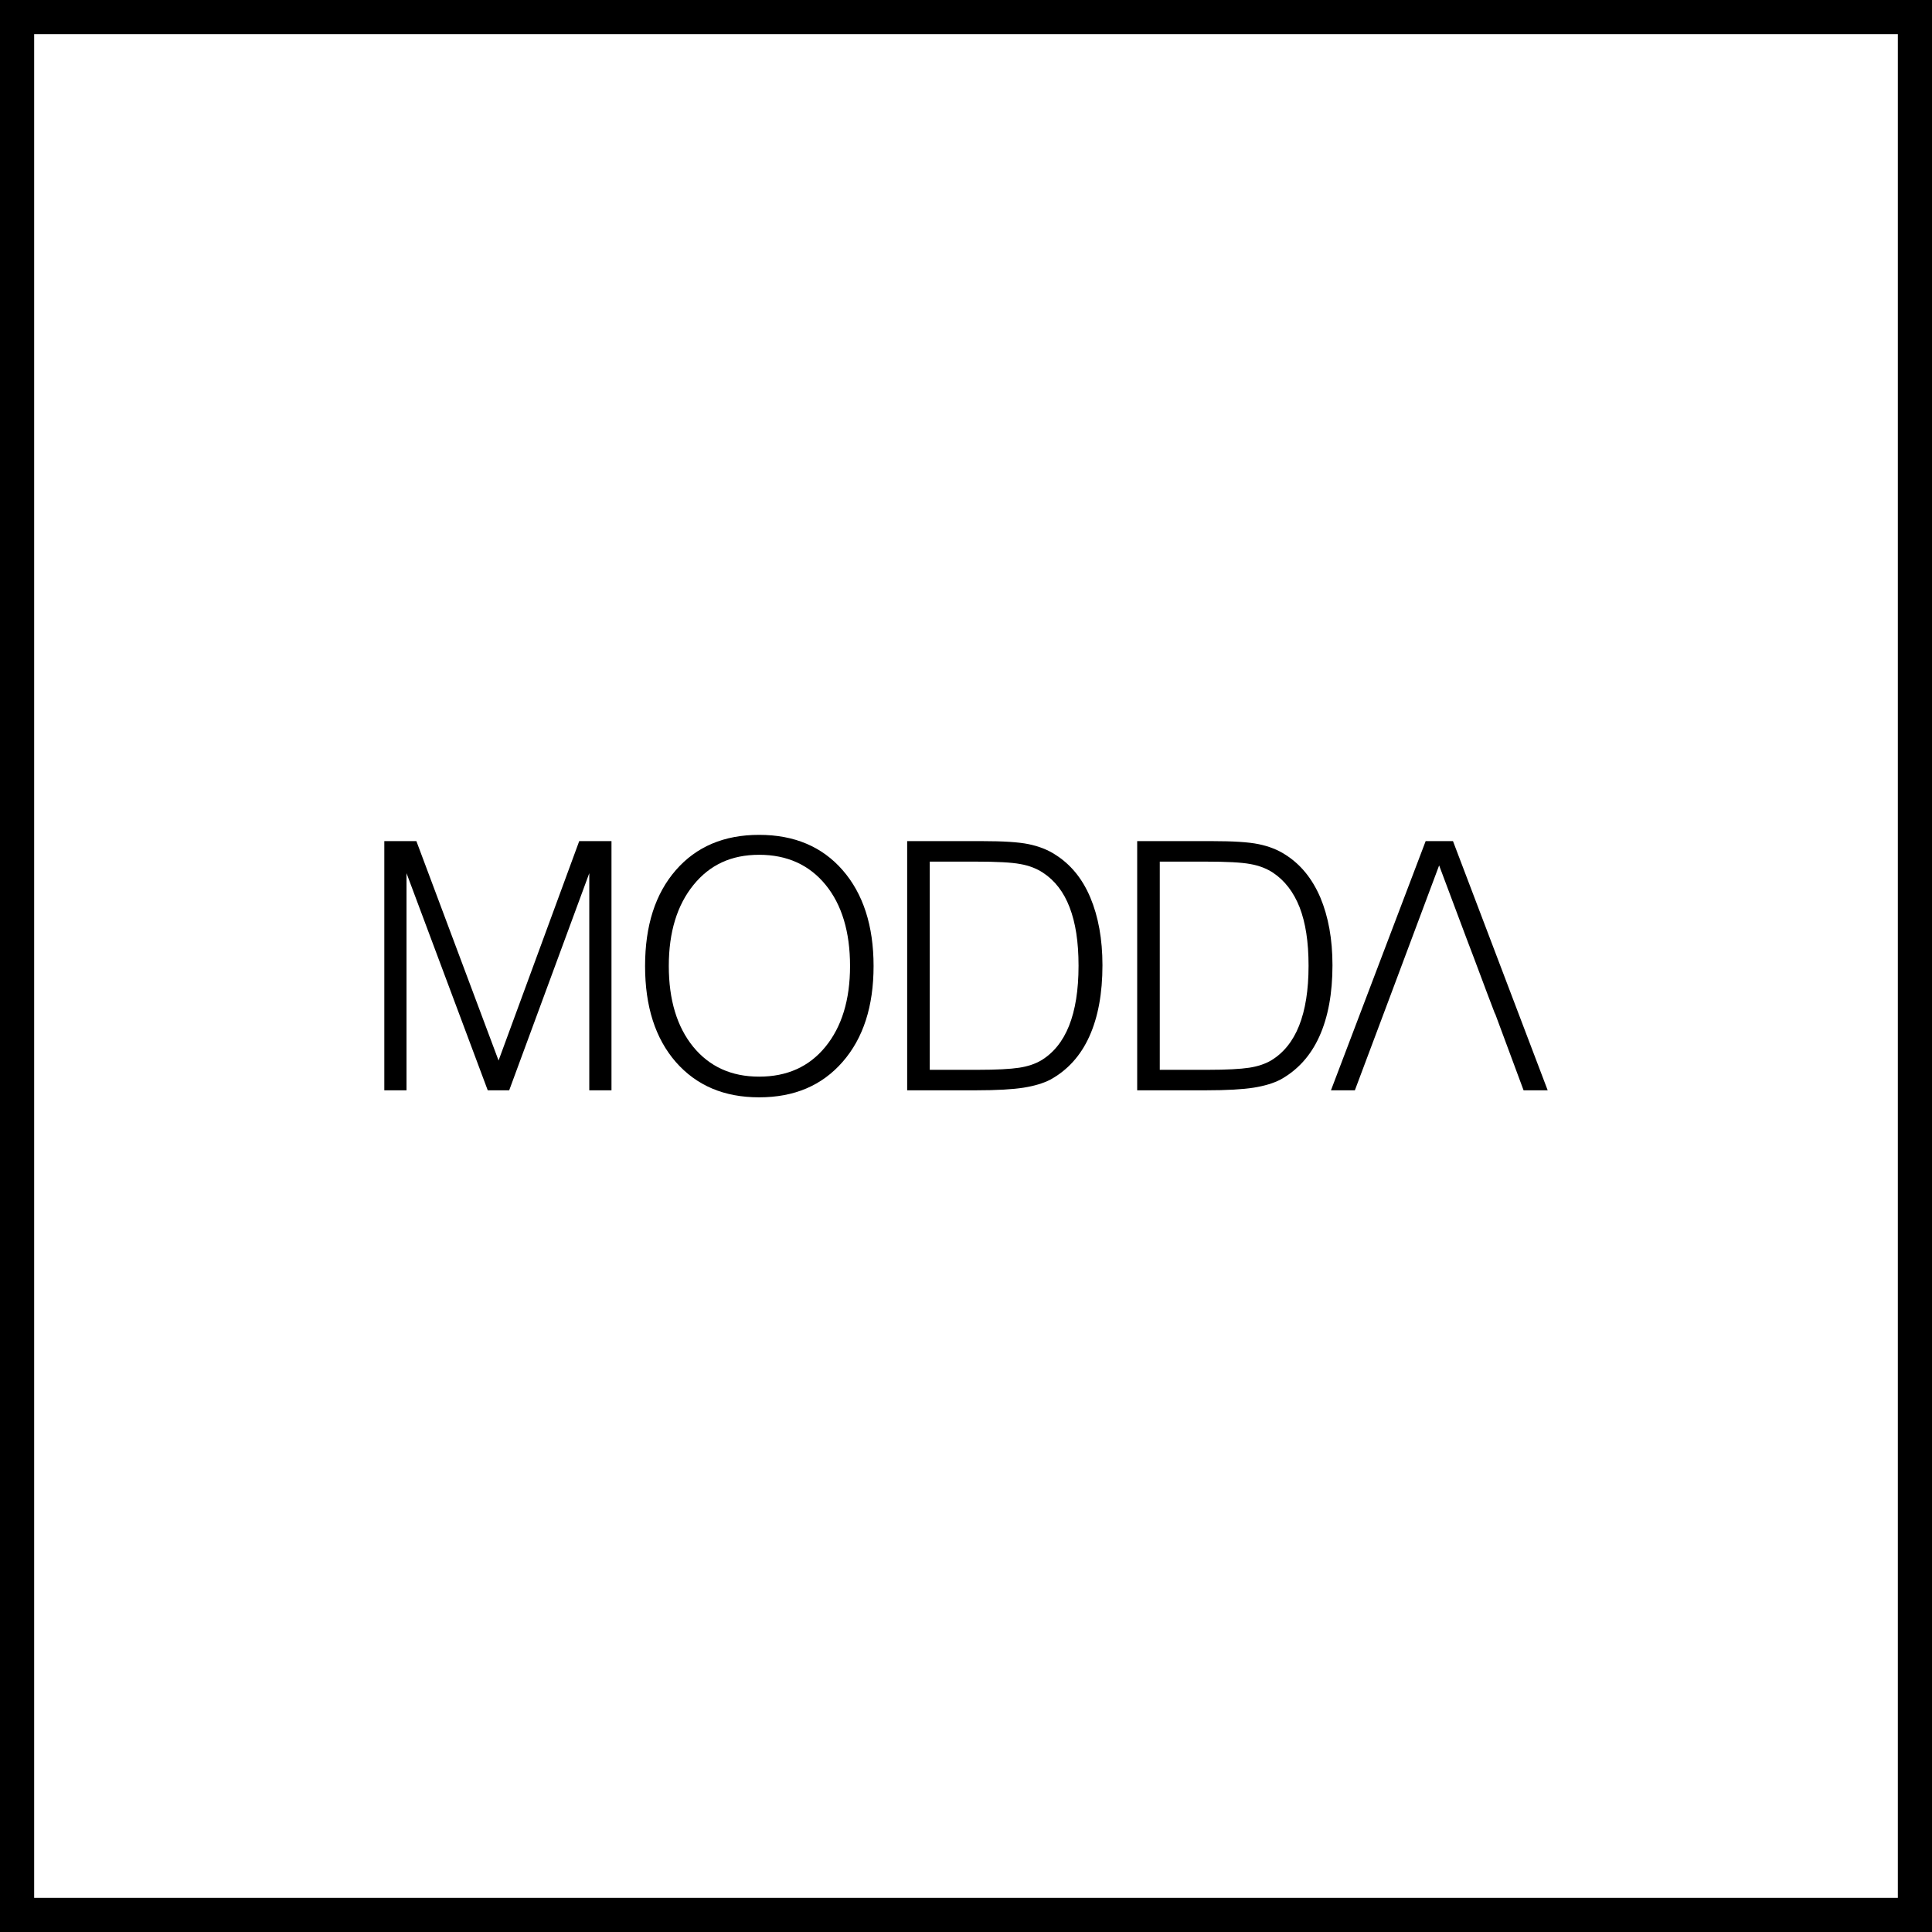 <svg xmlns="http://www.w3.org/2000/svg" id="Layer_1" viewBox="0 0 101.8 101.8"><path d="M20.25,57.45v-13.13h1.69l4.33,11.56,4.25-11.56h1.7v13.13h-1.17v-11.44l-4.22,11.44h-1.13s-4.28-11.44-4.28-11.44v11.44h-1.19Z"></path><path d="M33.99,50.9c0-2.13.54-3.81,1.62-5.05,1.08-1.24,2.54-1.86,4.39-1.86s3.32.62,4.4,1.86c1.08,1.24,1.63,2.93,1.63,5.05s-.54,3.8-1.63,5.05c-1.09,1.25-2.55,1.87-4.4,1.87s-3.3-.62-4.39-1.86c-1.08-1.24-1.62-2.93-1.62-5.05ZM35.24,50.9c0,1.78.43,3.2,1.28,4.25.86,1.05,2.01,1.58,3.48,1.58s2.63-.52,3.49-1.57c.86-1.05,1.3-2.47,1.3-4.26s-.43-3.23-1.29-4.28c-.86-1.05-2.03-1.58-3.5-1.58s-2.6.53-3.46,1.59c-.86,1.06-1.3,2.48-1.3,4.27Z"></path><path d="M50.87,44.32h.89c1.09,0,1.91.05,2.44.16.53.11,1,.29,1.4.55.81.51,1.43,1.26,1.85,2.26.42,1,.64,2.19.64,3.57,0,1.48-.23,2.73-.69,3.75-.46,1.02-1.15,1.78-2.06,2.28-.37.19-.84.33-1.4.42-.57.09-1.41.14-2.53.14h-3.61v-13.13h3.08ZM48.99,56.37h2.54c.99,0,1.71-.04,2.17-.11.46-.07.84-.2,1.15-.38.65-.39,1.15-1,1.48-1.83.33-.83.5-1.88.5-3.16s-.16-2.27-.47-3.08c-.31-.81-.78-1.42-1.41-1.83-.32-.21-.72-.37-1.18-.45-.47-.09-1.26-.13-2.37-.13h-2.41v10.97Z"></path><path d="M62.99,44.32h.89c1.09,0,1.91.05,2.44.16.53.11,1,.29,1.4.55.81.51,1.42,1.26,1.85,2.26.42,1,.64,2.19.64,3.57,0,1.48-.23,2.73-.69,3.75-.46,1.02-1.15,1.78-2.06,2.28-.37.19-.84.33-1.4.42-.57.09-1.41.14-2.53.14h-3.61v-13.13h3.08ZM61.11,56.37h2.54c.98,0,1.71-.04,2.17-.11.46-.07.84-.2,1.15-.38.65-.39,1.15-1,1.48-1.83.33-.83.5-1.88.5-3.16s-.16-2.27-.47-3.08c-.32-.81-.79-1.42-1.41-1.83-.32-.21-.72-.37-1.18-.45-.47-.09-1.26-.13-2.37-.13h-2.41v10.97Z"></path><polygon points="76.56 44.32 75.12 44.32 70.13 57.45 71.39 57.45 72.05 55.69 73.3 52.36 73.3 52.36 75.83 45.6 77.27 49.44 77.27 49.44 77.65 50.44 78.37 52.36 78.37 52.36 78.77 53.41 78.78 53.41 80.28 57.45 81.55 57.45 76.56 44.32"></polygon><path d="M101.8,101.8H0V0h101.8v101.8ZM1.8,100h98.2V1.8H1.8v98.2Z"></path></svg>